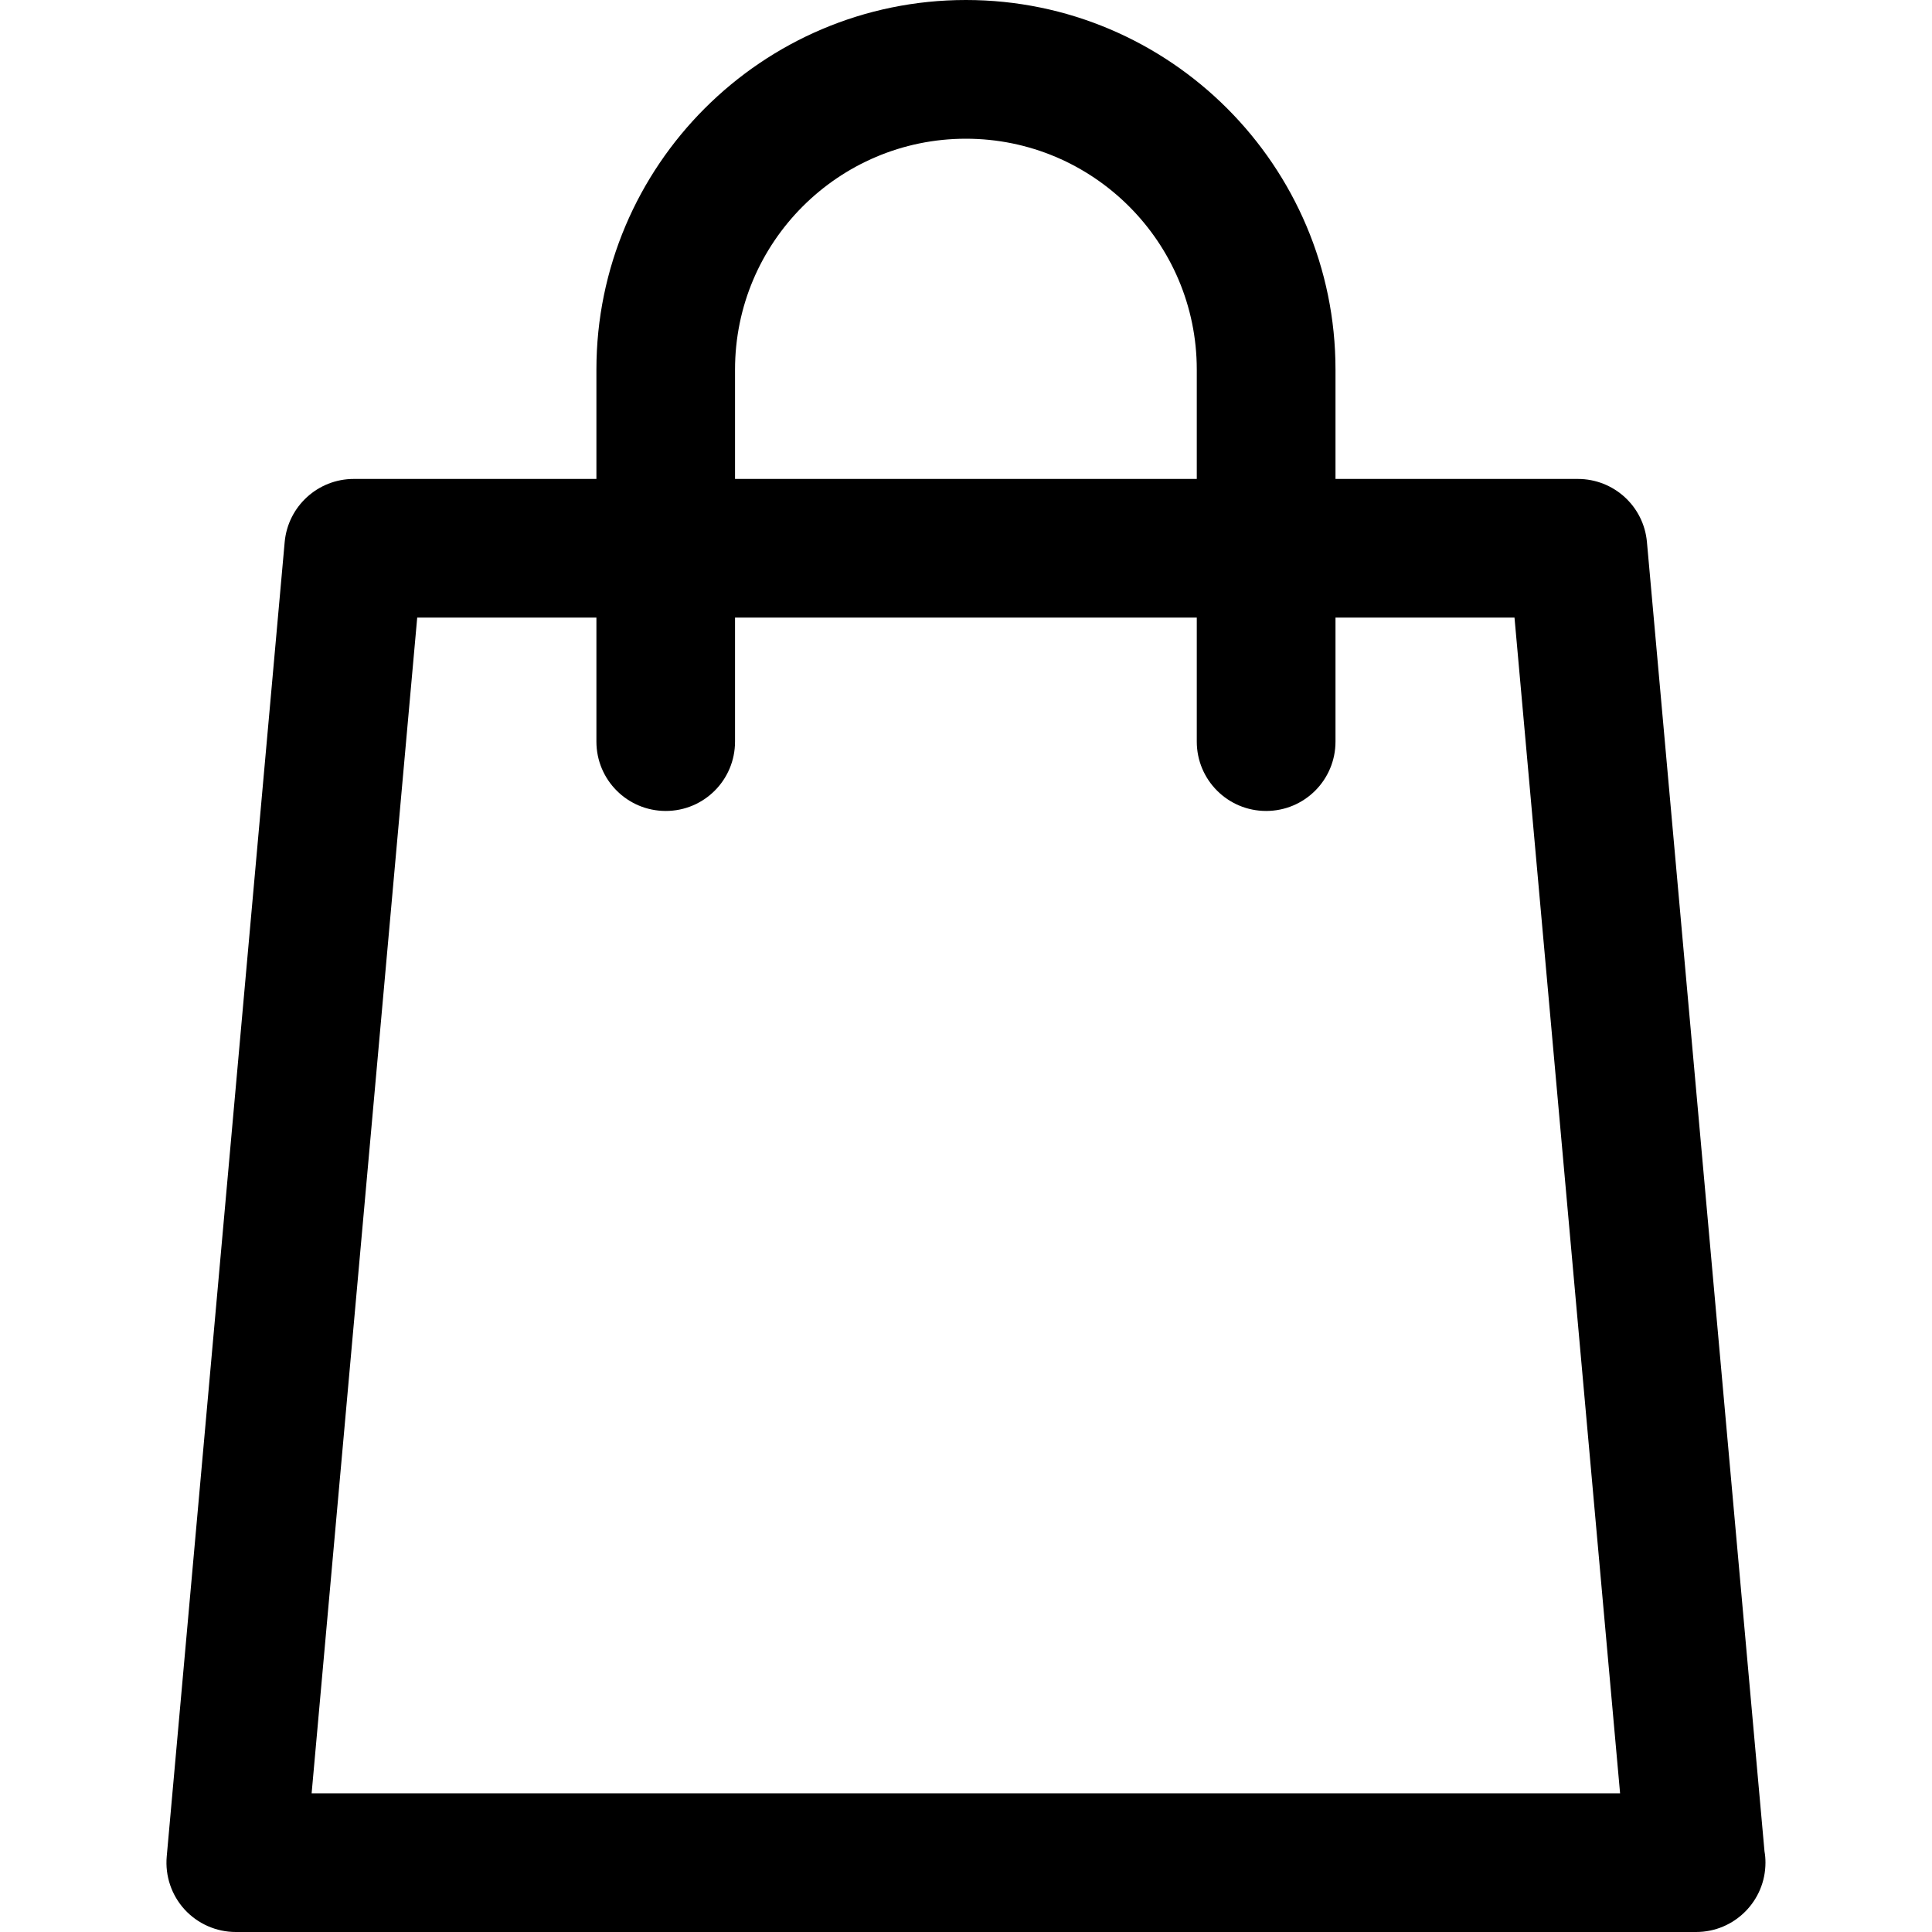 <svg width="20" height="20" viewBox="0 0 20 20" fill="none" xmlns="http://www.w3.org/2000/svg">
<path d="M18.266 19.165L17.049 5.611C17.016 5.241 16.706 4.958 16.334 4.958H13.825V3.826C13.825 1.716 12.108 0 9.999 0C7.89 0 6.174 1.716 6.174 3.826V4.958H3.662C3.291 4.958 2.981 5.241 2.947 5.611L1.726 19.218C1.708 19.419 1.775 19.618 1.911 19.767C2.047 19.915 2.239 20 2.441 20H17.556C17.557 20 17.558 20 17.558 20C17.955 20 18.276 19.678 18.276 19.282C18.276 19.242 18.273 19.203 18.266 19.165ZM7.609 3.826C7.609 2.508 8.681 1.436 9.999 1.436C11.317 1.436 12.389 2.508 12.389 3.826V4.958H7.609V3.826ZM3.226 18.564L4.319 6.393H6.174V7.677C6.174 8.074 6.495 8.395 6.892 8.395C7.288 8.395 7.609 8.074 7.609 7.677V6.393H12.389V7.677C12.389 8.074 12.71 8.395 13.107 8.395C13.504 8.395 13.825 8.074 13.825 7.677V6.393H15.678L16.771 18.564H3.226V18.564Z" fill="black"/>
</svg>
